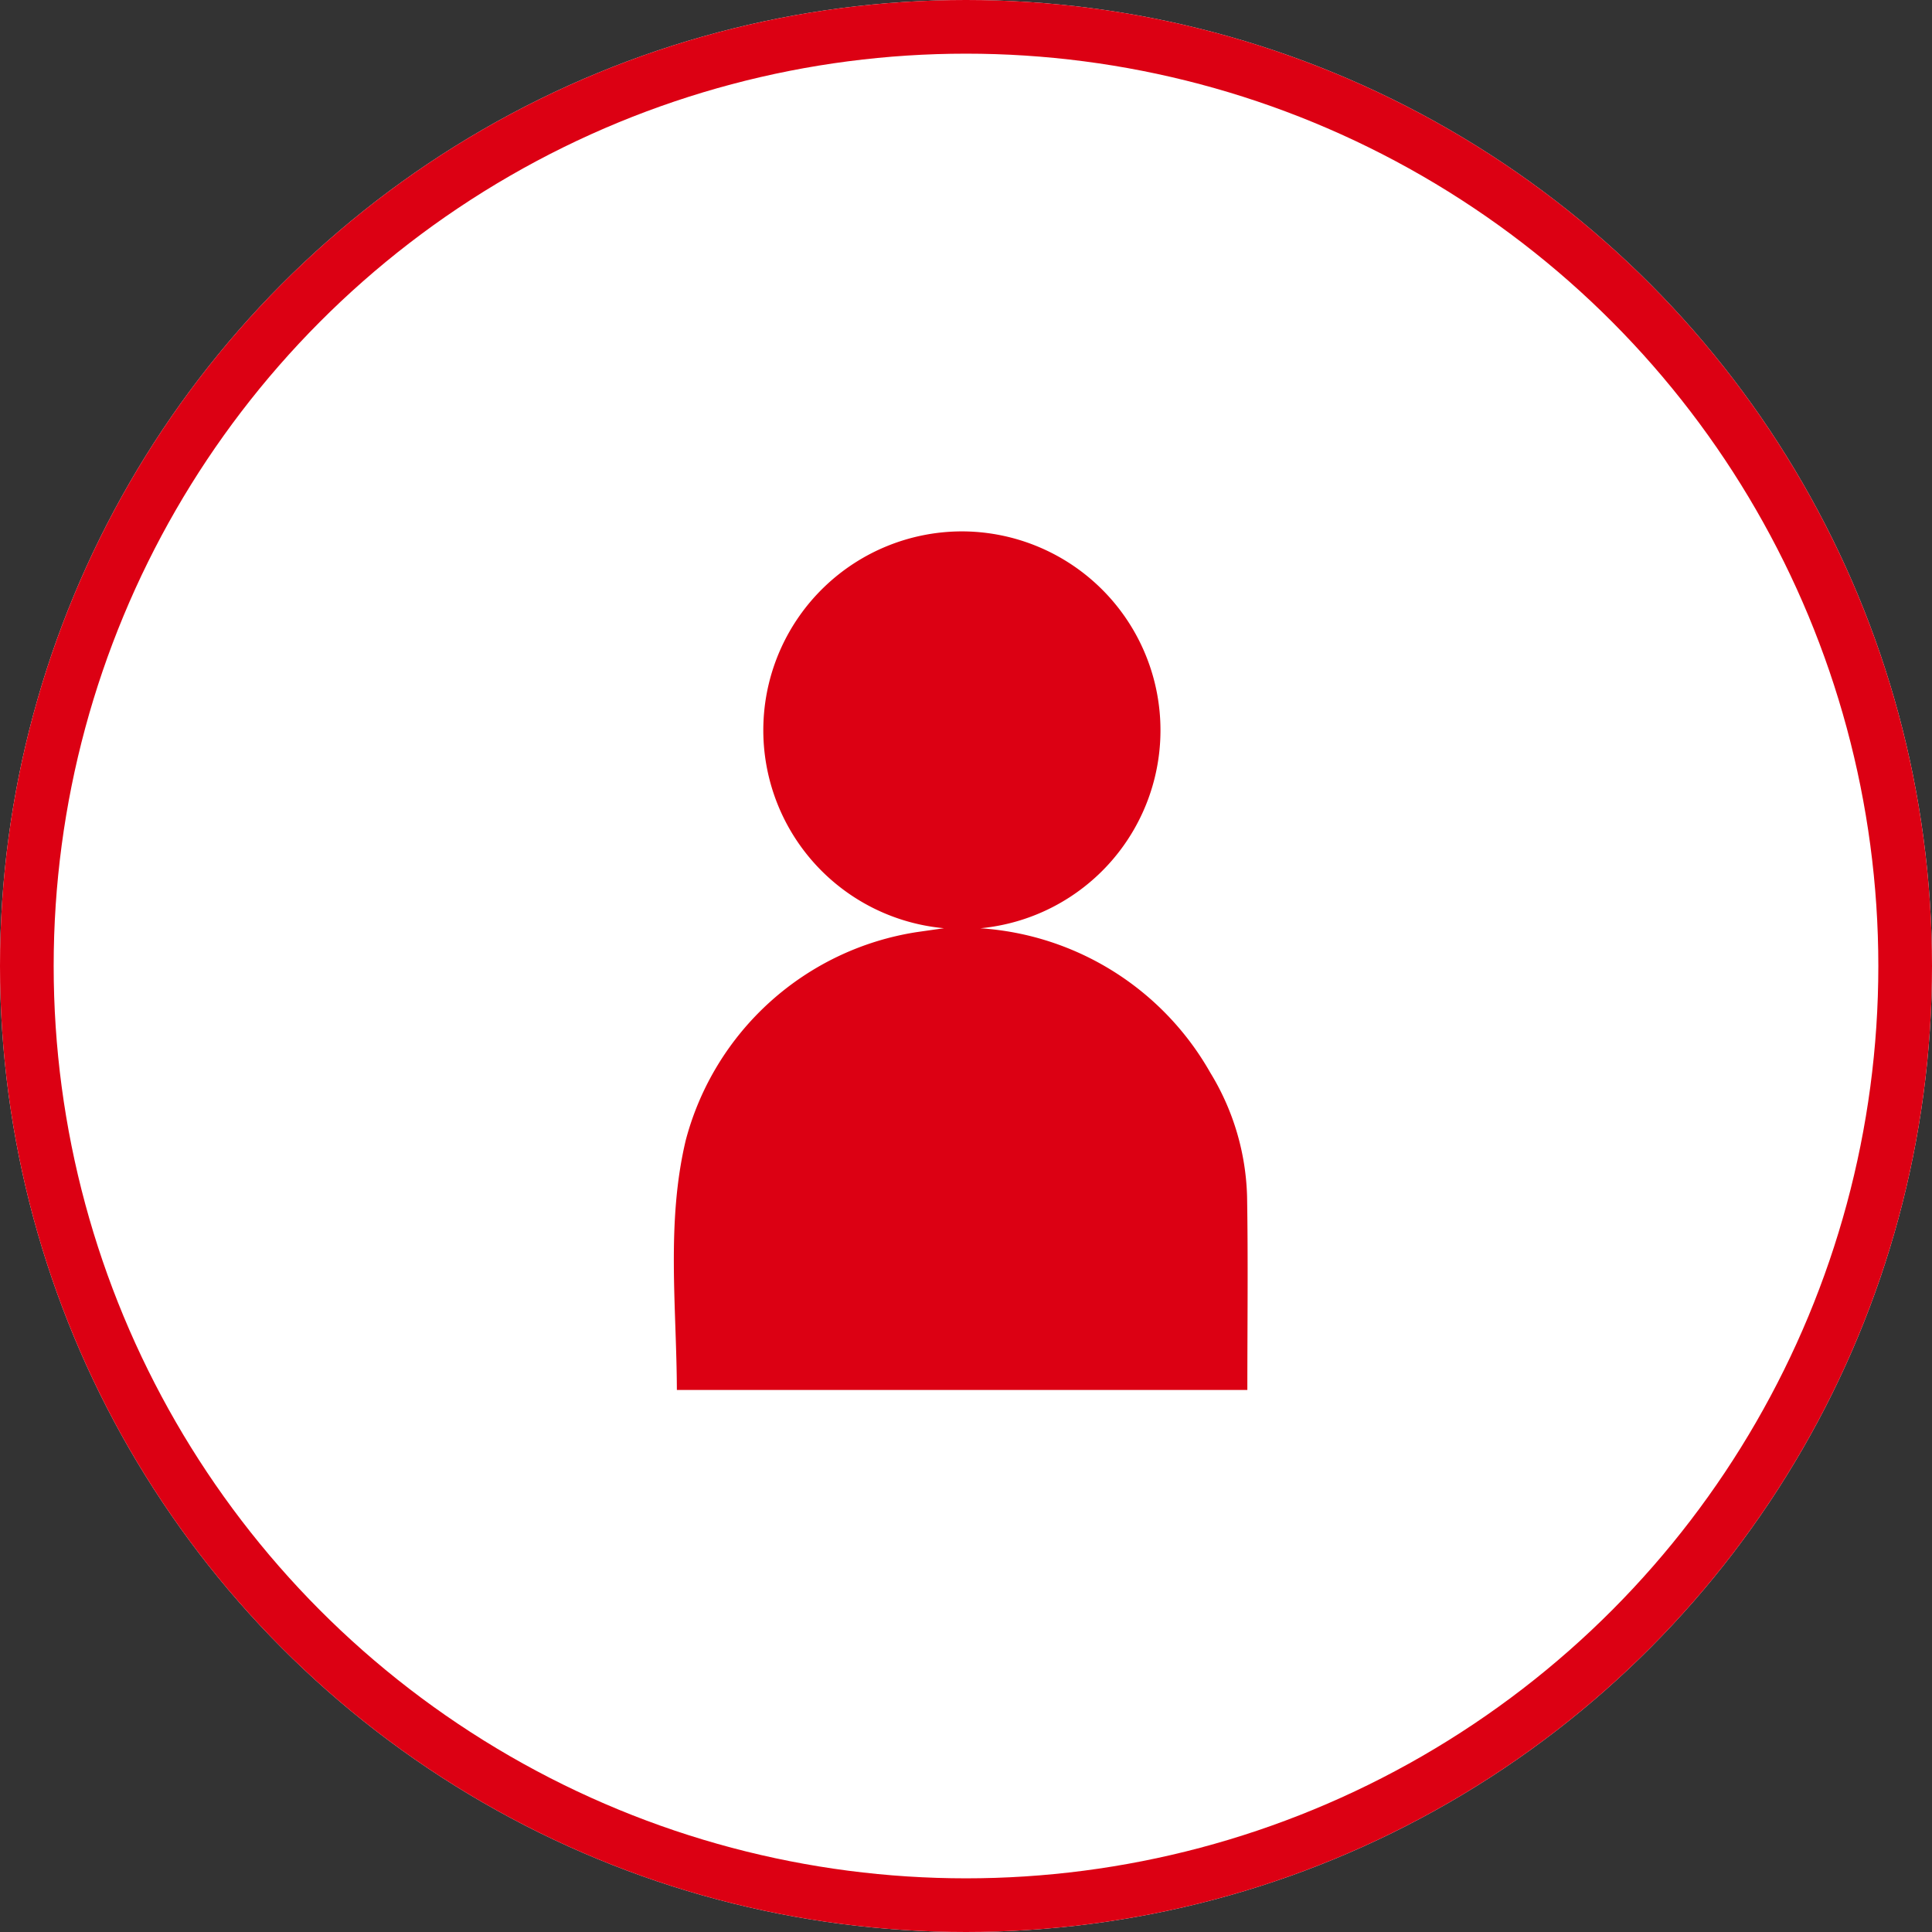 <svg xmlns="http://www.w3.org/2000/svg" width="72" height="72" viewBox="0 0 72 72"><rect x="0" y="0" width="72" height="72" fill="#333333" stroke="none"/><g id="グループ_4485" data-name="グループ 4485" transform="translate(-604 -1384)"><g id="楕円形_45" data-name="楕円形 45" transform="translate(604 1384)" fill="#fff" stroke="#dc0013" stroke-width="2"><circle cx="36" cy="36" r="36" stroke="none"/><circle cx="36" cy="36" r="35" fill="none"/></g><path id="icon" d="M249.591,164.113a7.41,7.41,0,0,1,.643-14.789,7.412,7.412,0,0,1,.711,14.791,10.658,10.658,0,0,1,8.571,5.383,9.3,9.3,0,0,1,1.37,4.618c.04,2.388.01,4.776.01,7.205h-21.26c-.011-3.113-.4-6.246.333-9.315a10.578,10.578,0,0,1,8.6-7.747Z" transform="translate(389.589 1254.479)" fill="#dc0013"/></g></svg>